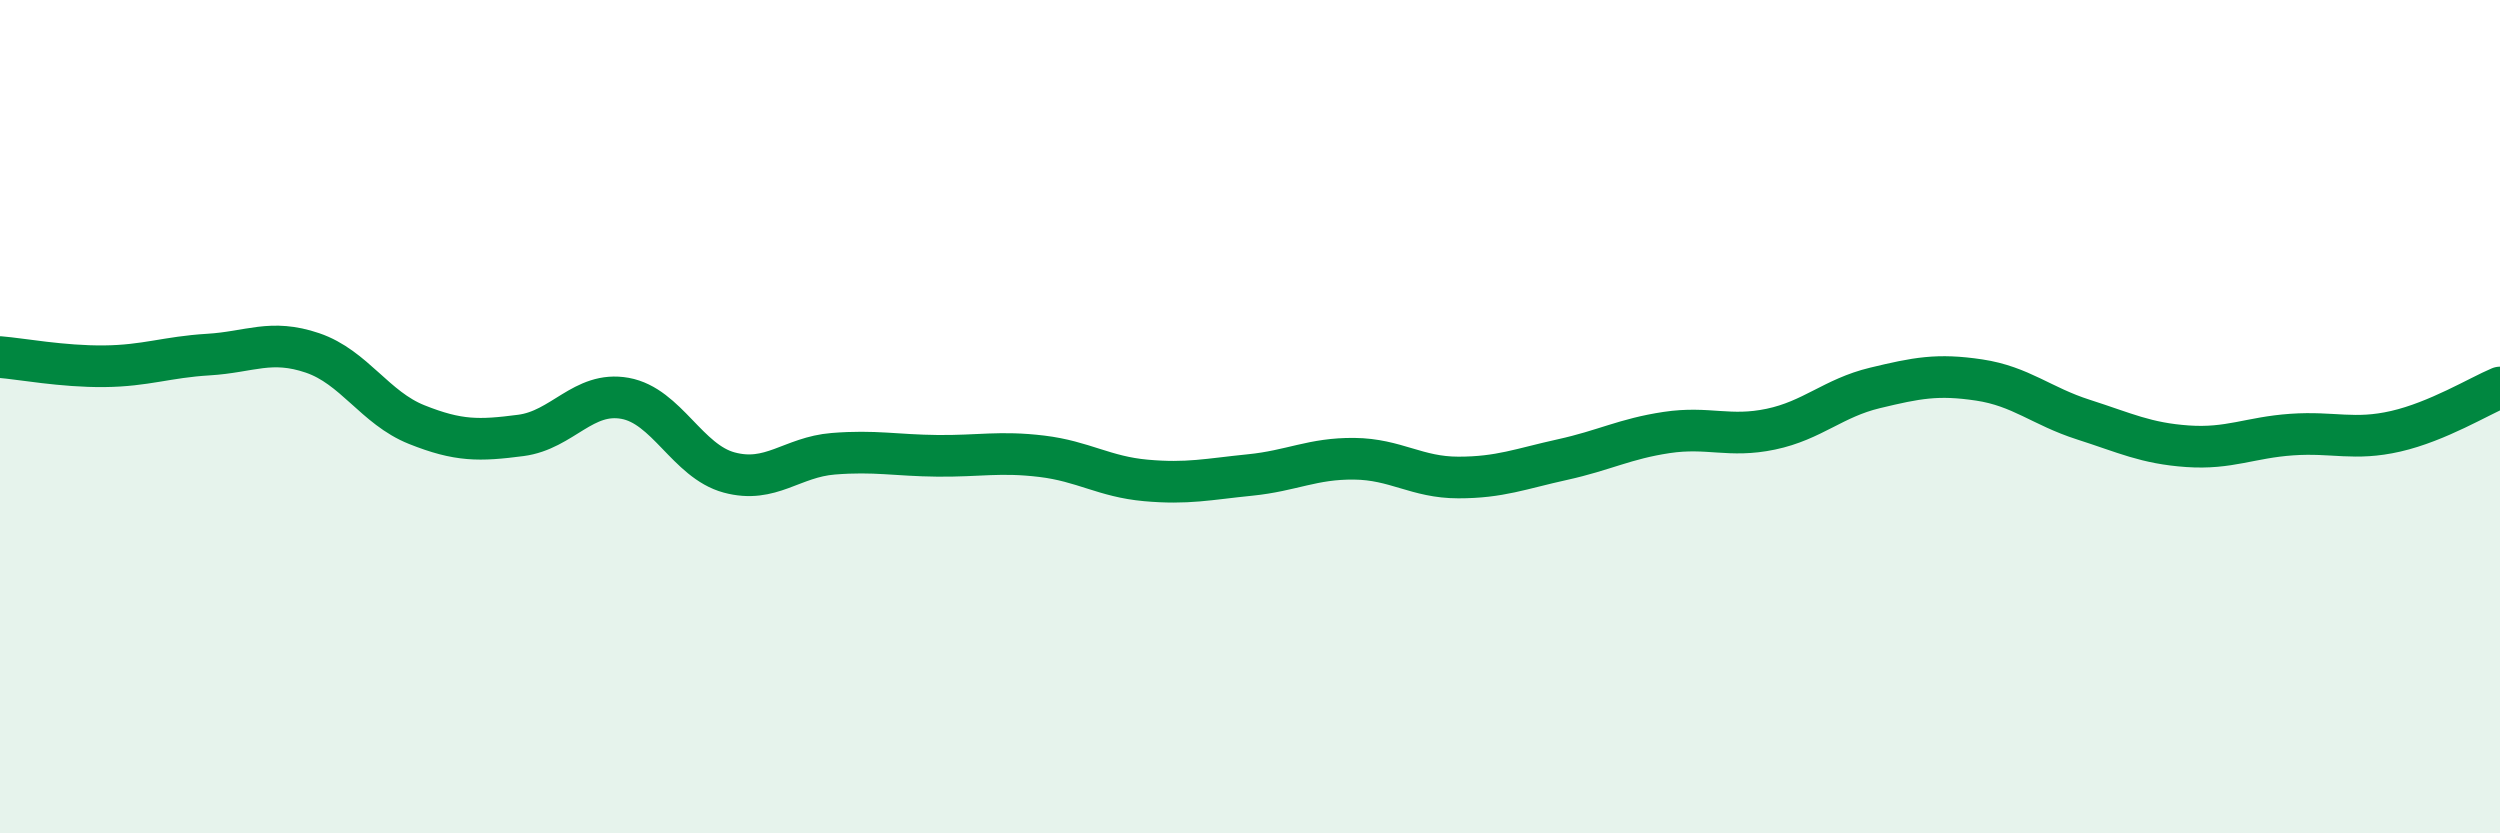 
    <svg width="60" height="20" viewBox="0 0 60 20" xmlns="http://www.w3.org/2000/svg">
      <path
        d="M 0,8.57 C 0.5,8.61 1.5,8.8 2.5,8.79 C 3.5,8.78 4,8.57 5,8.51 C 6,8.45 6.5,8.13 7.5,8.47 C 8.5,8.81 9,9.79 10,10.19 C 11,10.59 11.5,10.58 12.5,10.45 C 13.5,10.32 14,9.38 15,9.56 C 16,9.74 16.5,11.07 17.5,11.34 C 18.5,11.61 19,10.97 20,10.89 C 21,10.81 21.5,10.93 22.5,10.94 C 23.5,10.95 24,10.83 25,10.95 C 26,11.07 26.5,11.44 27.5,11.53 C 28.5,11.62 29,11.5 30,11.4 C 31,11.3 31.5,11 32.5,11.01 C 33.5,11.02 34,11.46 35,11.46 C 36,11.46 36.5,11.25 37.5,11.03 C 38.5,10.81 39,10.53 40,10.38 C 41,10.23 41.5,10.51 42.5,10.3 C 43.5,10.09 44,9.55 45,9.31 C 46,9.07 46.5,8.97 47.5,9.12 C 48.5,9.27 49,9.75 50,10.07 C 51,10.39 51.5,10.64 52.5,10.71 C 53.5,10.78 54,10.5 55,10.43 C 56,10.36 56.5,10.58 57.5,10.35 C 58.5,10.12 59.5,9.51 60,9.3L60 20L0 20Z"
        fill="#008740"
        opacity="0.1"
        stroke-linecap="round"
        stroke-linejoin="round"
      />
      <path
        d="M 0,8.57 C 0.5,8.61 1.5,8.8 2.5,8.79 C 3.5,8.78 4,8.57 5,8.51 C 6,8.45 6.5,8.13 7.5,8.47 C 8.5,8.81 9,9.79 10,10.19 C 11,10.59 11.5,10.58 12.5,10.45 C 13.5,10.32 14,9.38 15,9.56 C 16,9.74 16.5,11.07 17.5,11.34 C 18.5,11.61 19,10.97 20,10.89 C 21,10.81 21.5,10.93 22.5,10.94 C 23.5,10.95 24,10.83 25,10.95 C 26,11.07 26.5,11.44 27.5,11.53 C 28.5,11.62 29,11.5 30,11.4 C 31,11.3 31.5,11 32.5,11.01 C 33.5,11.02 34,11.46 35,11.46 C 36,11.46 36.5,11.25 37.5,11.03 C 38.5,10.81 39,10.53 40,10.38 C 41,10.23 41.5,10.51 42.5,10.3 C 43.5,10.09 44,9.55 45,9.31 C 46,9.07 46.5,8.97 47.5,9.12 C 48.5,9.27 49,9.75 50,10.07 C 51,10.39 51.5,10.64 52.5,10.71 C 53.5,10.78 54,10.5 55,10.43 C 56,10.36 56.5,10.58 57.5,10.35 C 58.5,10.12 59.5,9.51 60,9.3"
        stroke="#008740"
        stroke-width="1"
        fill="none"
        stroke-linecap="round"
        stroke-linejoin="round"
      />
    </svg>
  